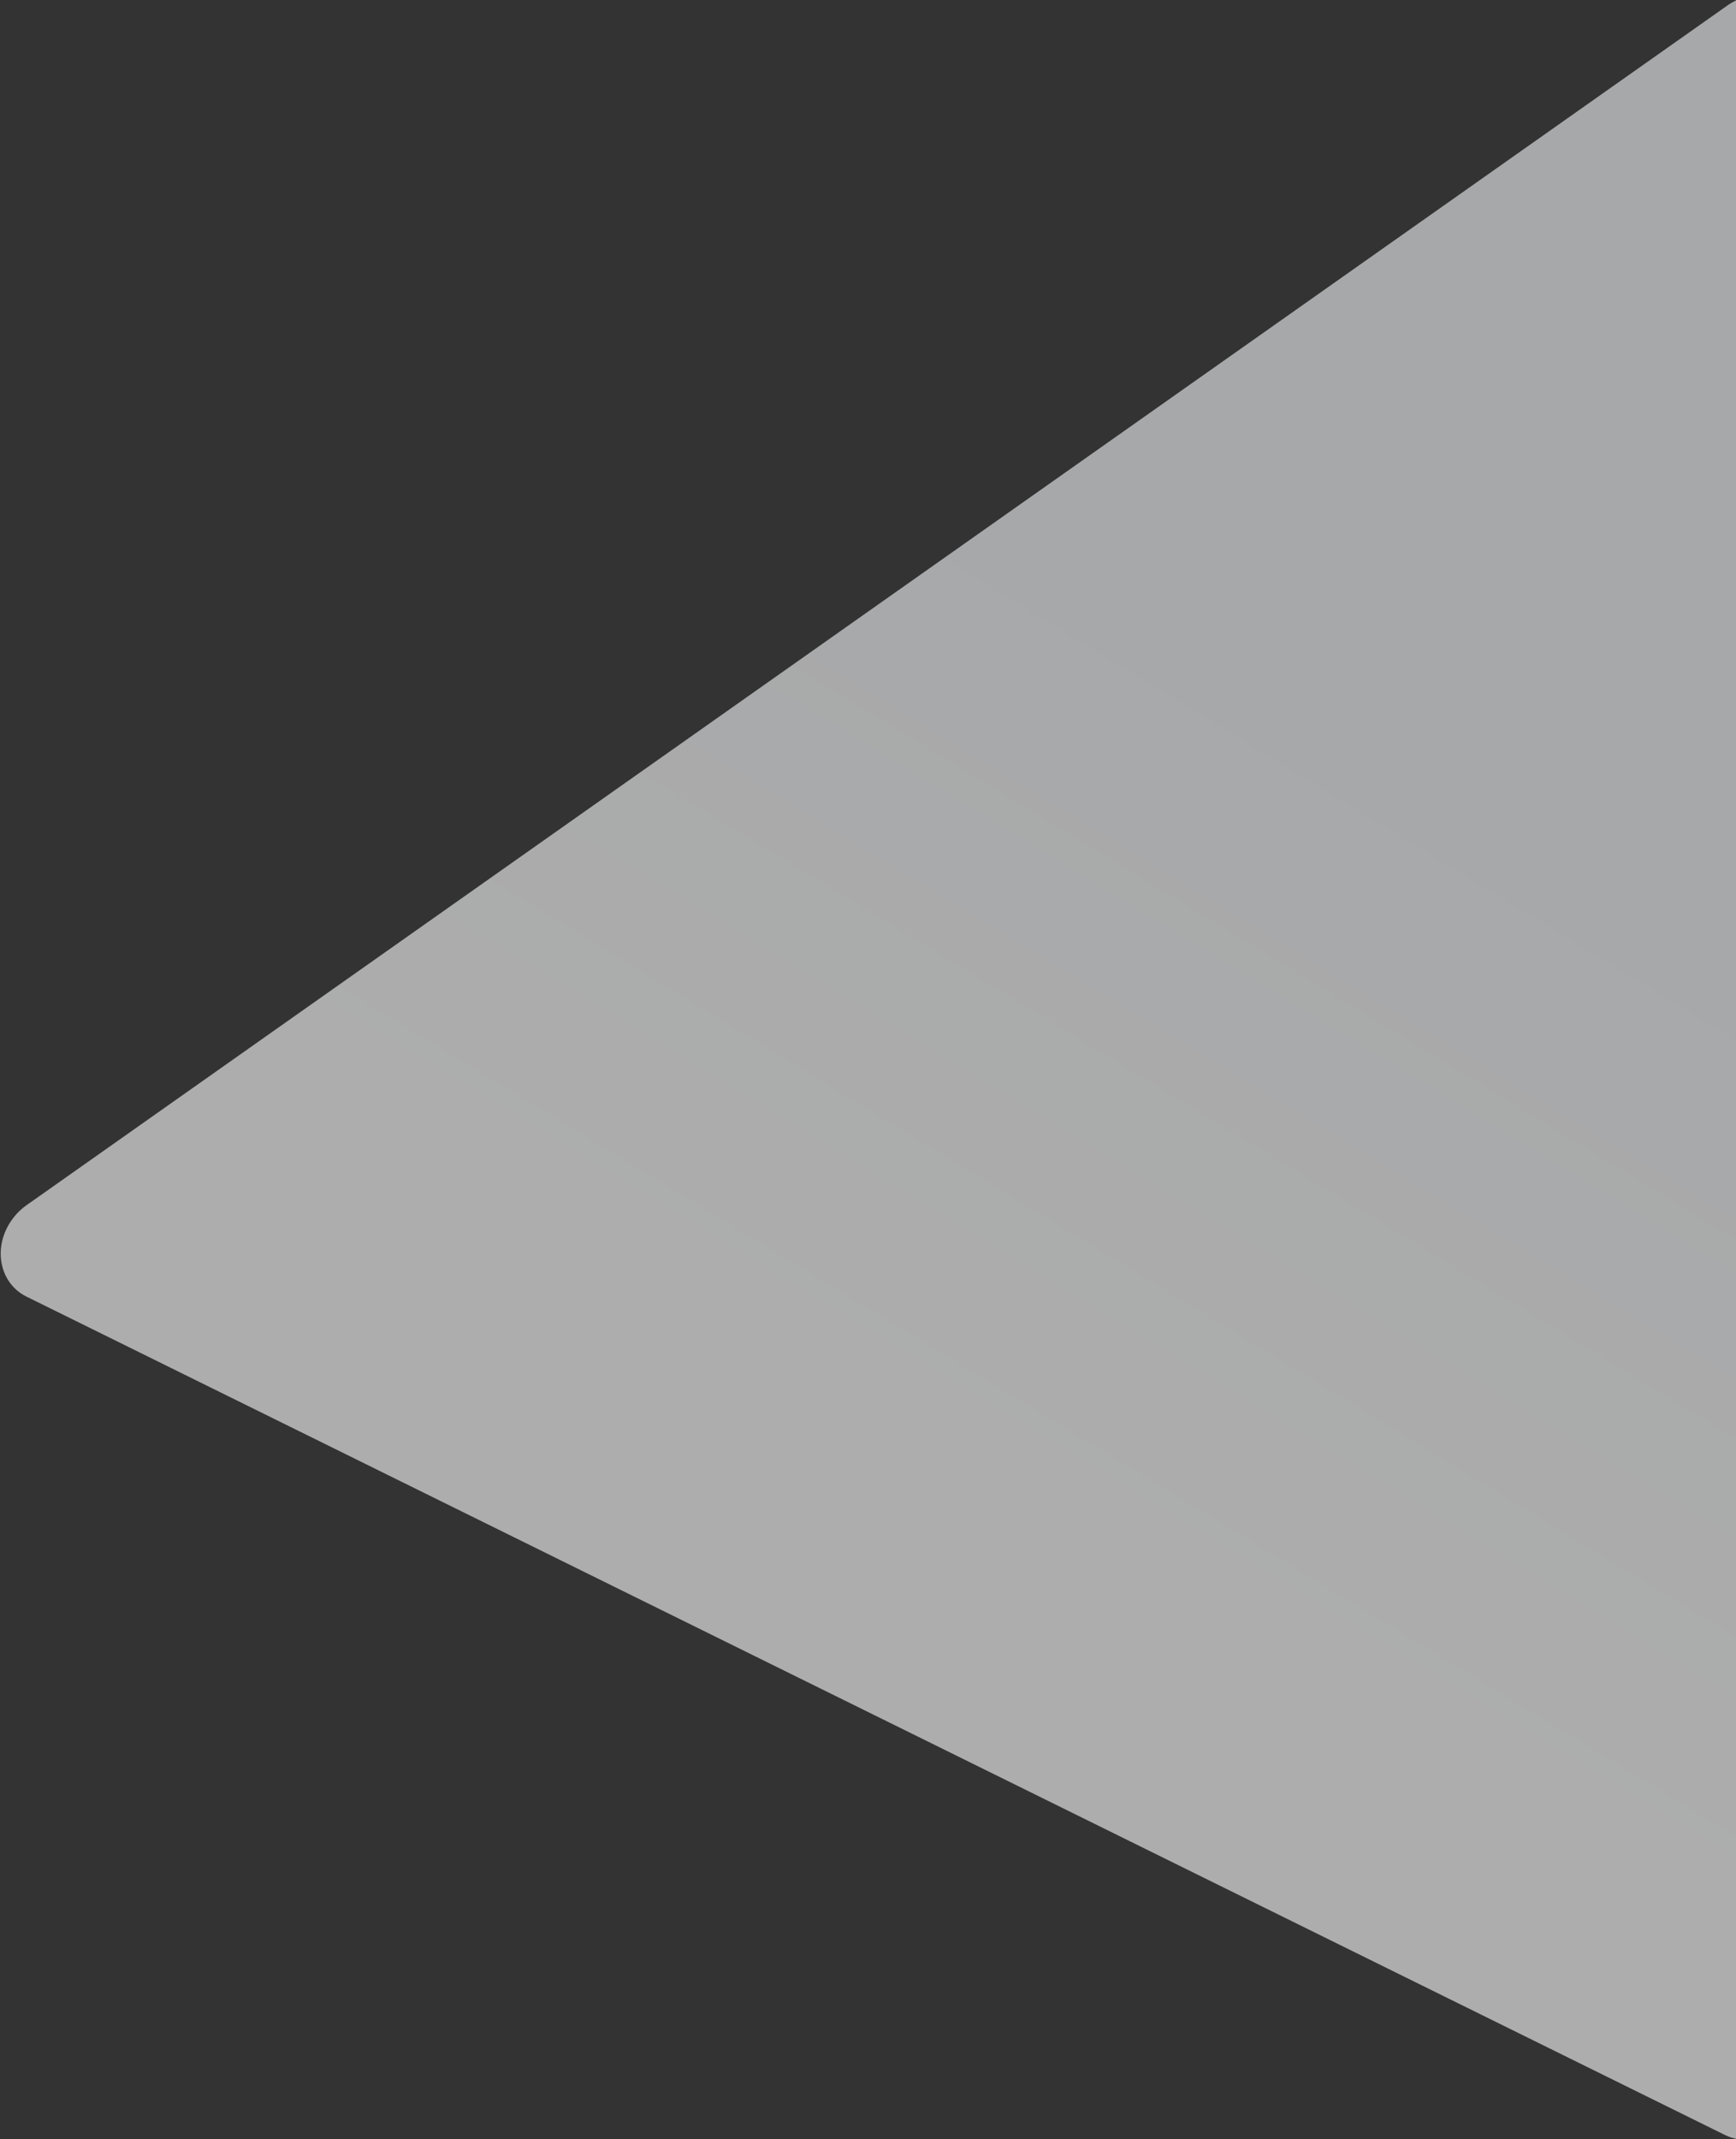 <?xml version="1.0" encoding="UTF-8"?>
<svg width="1606px" height="1978px" viewBox="0 0 1606 1978" version="1.1" xmlns="http://www.w3.org/2000/svg" xmlns:xlink="http://www.w3.org/1999/xlink">
    <rect x="0" y="0" width="1606" height="1978" fill="#333333" stroke="none"/>
    <!-- Generator: Sketch 53.1 (72631) - https://sketchapp.com -->
    <title>Triangle 3</title>
    <desc>Created with Sketch.</desc>
    <defs>
        <linearGradient x1="22.696%" y1="41.244%" x2="60.522%" y2="35.419%" id="linearGradient-1">
            <stop stop-color="#FFFFFF" offset="0%"></stop>
            <stop stop-color="#F5F7F9" offset="100%"></stop>
        </linearGradient>
    </defs>
    <g id="Portfolio" stroke="none" stroke-width="1" fill="none" fill-rule="evenodd" fill-opacity="0.6">
        <g id="Portfolio_MUSEUM_2" transform="translate(-314, -5398)" fill="url(#linearGradient-1)" fill-rule="nonzero">
            <g id="BG+TOP" transform="translate(-1183, -1853)">
                <g id="Group-9-Copy-7" transform="translate(2063, 8170) scale(-1, -1) rotate(-228) translate(-2063, -8170) translate(654, 6663)">
                    <path d="M901.512,1235.423 L2778.61,1662.387 C2806.337,1668.693 2823.123,1693.999 2816.103,1718.909 C2813.812,1727.038 2809.118,1734.459 2802.518,1740.388 L1400.679,2999.777 C1380.454,3017.947 1347.663,3017.947 1327.439,2999.777 C1320.839,2993.848 1316.145,2986.426 1313.854,2978.298 L838.597,1291.945 C831.576,1267.036 848.363,1241.73 876.09,1235.423 C884.432,1233.526 893.17,1233.526 901.512,1235.423 Z" id="Triangle-3"></path>
                </g>
            </g>
        </g>
    </g>
</svg>